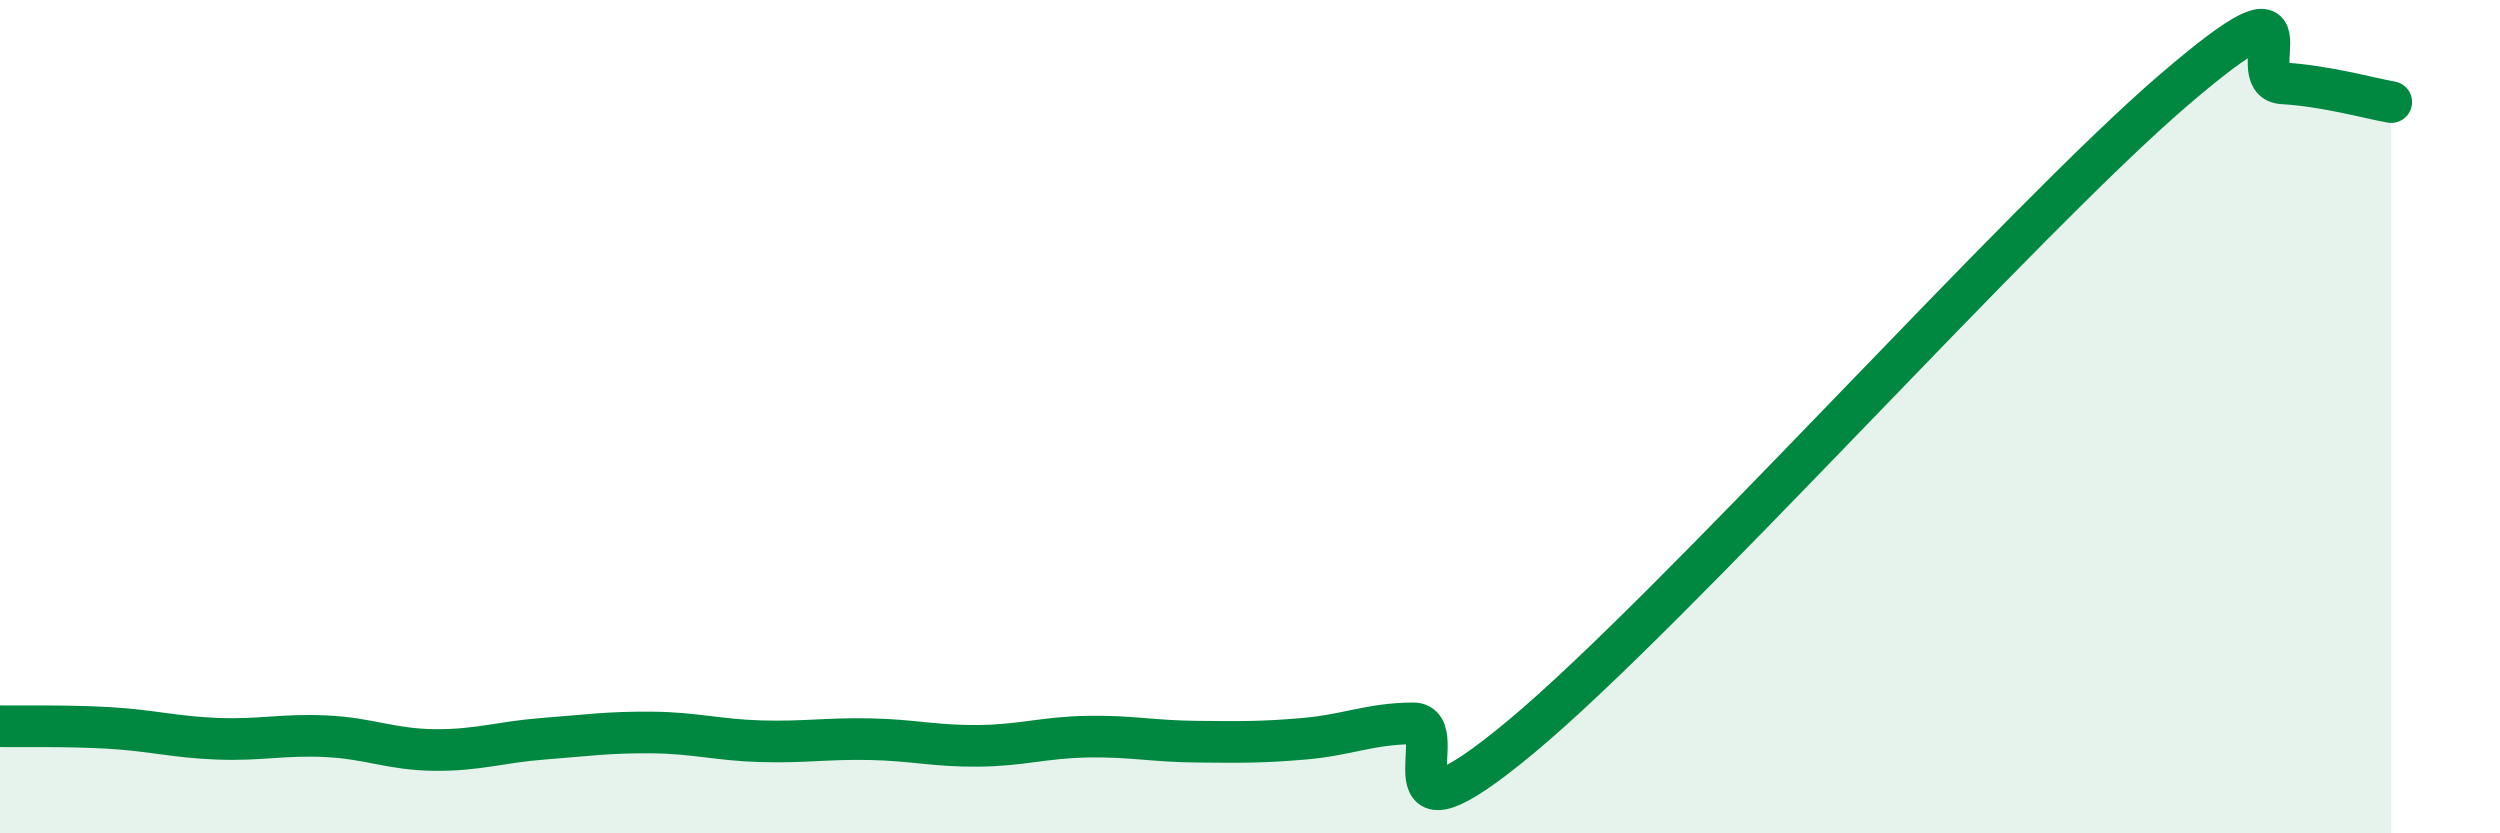 
    <svg width="60" height="20" viewBox="0 0 60 20" xmlns="http://www.w3.org/2000/svg">
      <path
        d="M 0,17.43 C 0.52,17.44 1.57,17.41 2.61,17.47 C 3.65,17.53 4.18,17.69 5.22,17.73 C 6.26,17.77 6.79,17.62 7.83,17.67 C 8.87,17.72 9.39,17.99 10.43,18 C 11.47,18.01 12,17.81 13.04,17.73 C 14.08,17.65 14.61,17.57 15.65,17.58 C 16.69,17.59 17.22,17.76 18.26,17.79 C 19.3,17.82 19.83,17.72 20.87,17.74 C 21.91,17.76 22.44,17.91 23.48,17.9 C 24.52,17.89 25.05,17.7 26.09,17.68 C 27.13,17.66 27.66,17.79 28.7,17.8 C 29.74,17.81 30.26,17.82 31.3,17.73 C 32.34,17.64 32.87,17.37 33.91,17.36 C 34.95,17.35 32.87,20.71 36.52,17.67 C 40.17,14.63 48.52,5.29 52.17,2.16 C 55.82,-0.97 53.74,1.94 54.78,2 C 55.82,2.06 56.87,2.36 57.39,2.45L57.39 20L0 20Z"
        fill="#008740"
        opacity="0.1"
        stroke-linecap="round"
        stroke-linejoin="round"
      />
      <path
        d="M 0,17.43 C 0.52,17.44 1.57,17.41 2.61,17.47 C 3.65,17.53 4.18,17.69 5.22,17.73 C 6.26,17.77 6.79,17.62 7.83,17.67 C 8.87,17.72 9.39,17.99 10.43,18 C 11.47,18.01 12,17.81 13.04,17.73 C 14.08,17.65 14.61,17.57 15.65,17.58 C 16.69,17.59 17.22,17.76 18.26,17.79 C 19.3,17.82 19.83,17.72 20.87,17.74 C 21.91,17.76 22.44,17.91 23.48,17.9 C 24.52,17.89 25.05,17.7 26.09,17.68 C 27.13,17.66 27.66,17.79 28.7,17.8 C 29.74,17.81 30.26,17.82 31.3,17.73 C 32.34,17.64 32.87,17.37 33.91,17.36 C 34.95,17.35 32.87,20.71 36.52,17.67 C 40.17,14.63 48.52,5.29 52.17,2.16 C 55.82,-0.97 53.74,1.94 54.78,2 C 55.82,2.06 56.87,2.36 57.39,2.45"
        stroke="#008740"
        stroke-width="1"
        fill="none"
        stroke-linecap="round"
        stroke-linejoin="round"
      />
    </svg>
  